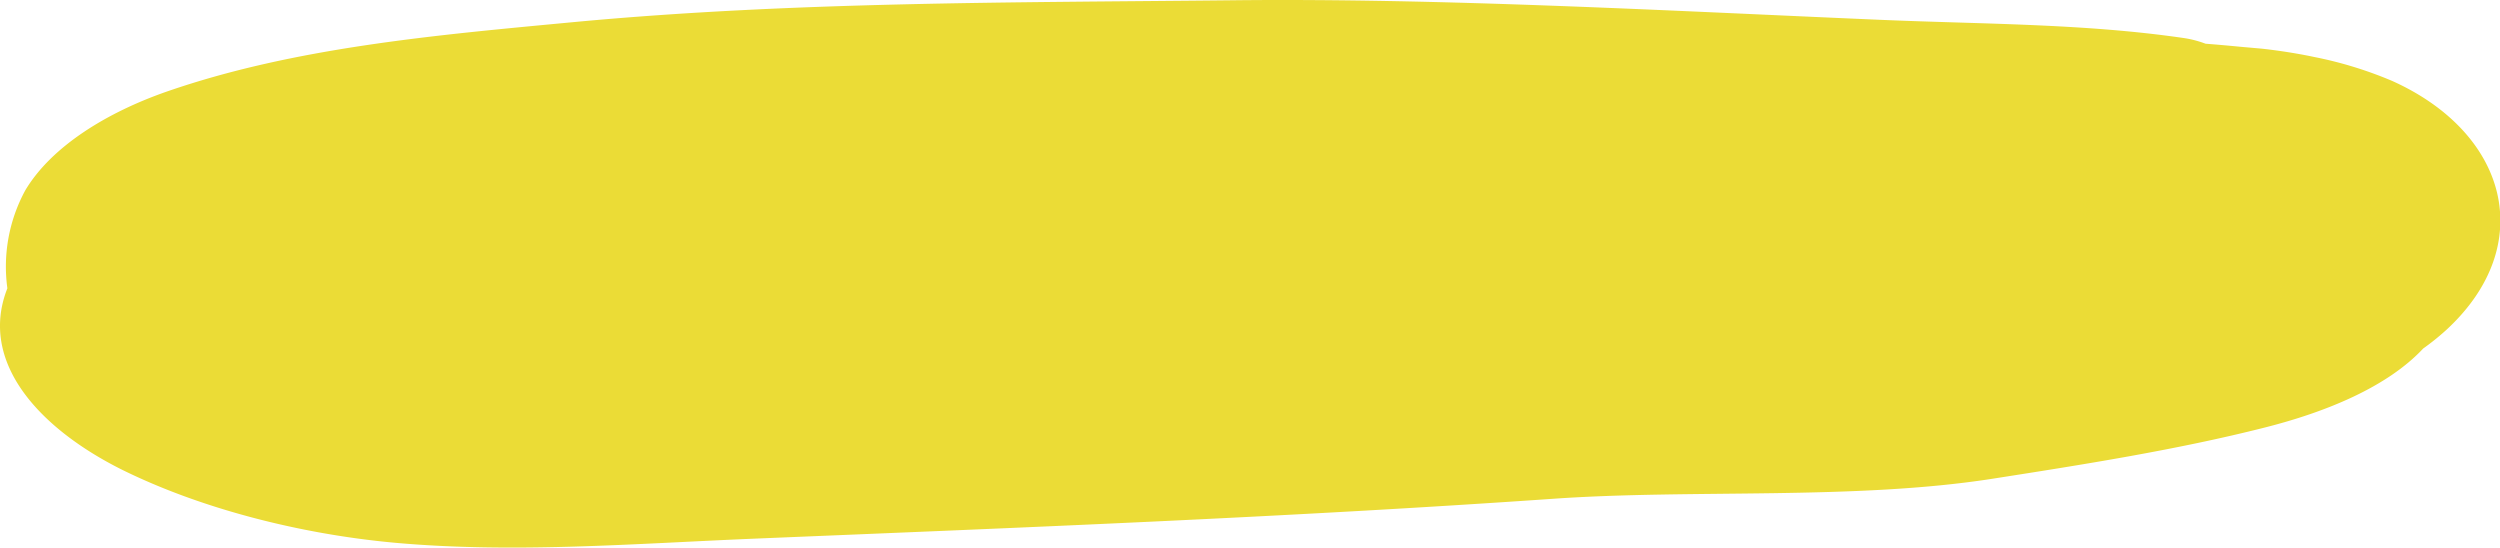 <svg xmlns="http://www.w3.org/2000/svg" viewBox="0 0 284.77 62.37"><g id="Layer_2" data-name="Layer 2"><g id="Layer_1-2" data-name="Layer 1"><path d="M.84,32.84c-3.33,8.44,3.69,16,13.09,20.68,8.88,4.38,20.17,7.31,31,8.3,13.61,1.23,27.35.1,41.14-.47,30.32-1.25,60.57-2.43,90.9-4.54,15.75-1.1,34.35.17,50-2.28,10.24-1.6,21-3.29,31-5.83,6.93-1.75,13.94-4.6,18.05-9a28.14,28.14,0,0,0,2.71-2.19c10.41-9.67,6.88-22.39-6.24-28.29a45.08,45.08,0,0,0-8.89-2.73c-1.32-.28-2.67-.51-4-.7-.66-.09-1.32-.18-2-.25l-2.37-.21h0c-1.34-.13-2.67-.25-4-.35a11.71,11.71,0,0,0-2.43-.64C237.39,2.67,225.77,2.76,214,2.25c-23.42-1-50-2.48-73.5-2.22-25,.27-50.22.14-75.29,2.5C49.69,4,33.54,5.39,19,10.43c-6.72,2.34-13.1,6.19-16.12,11.25A18.19,18.19,0,0,0,.84,32.84" fill="#ebdc36"/></g></g></svg>